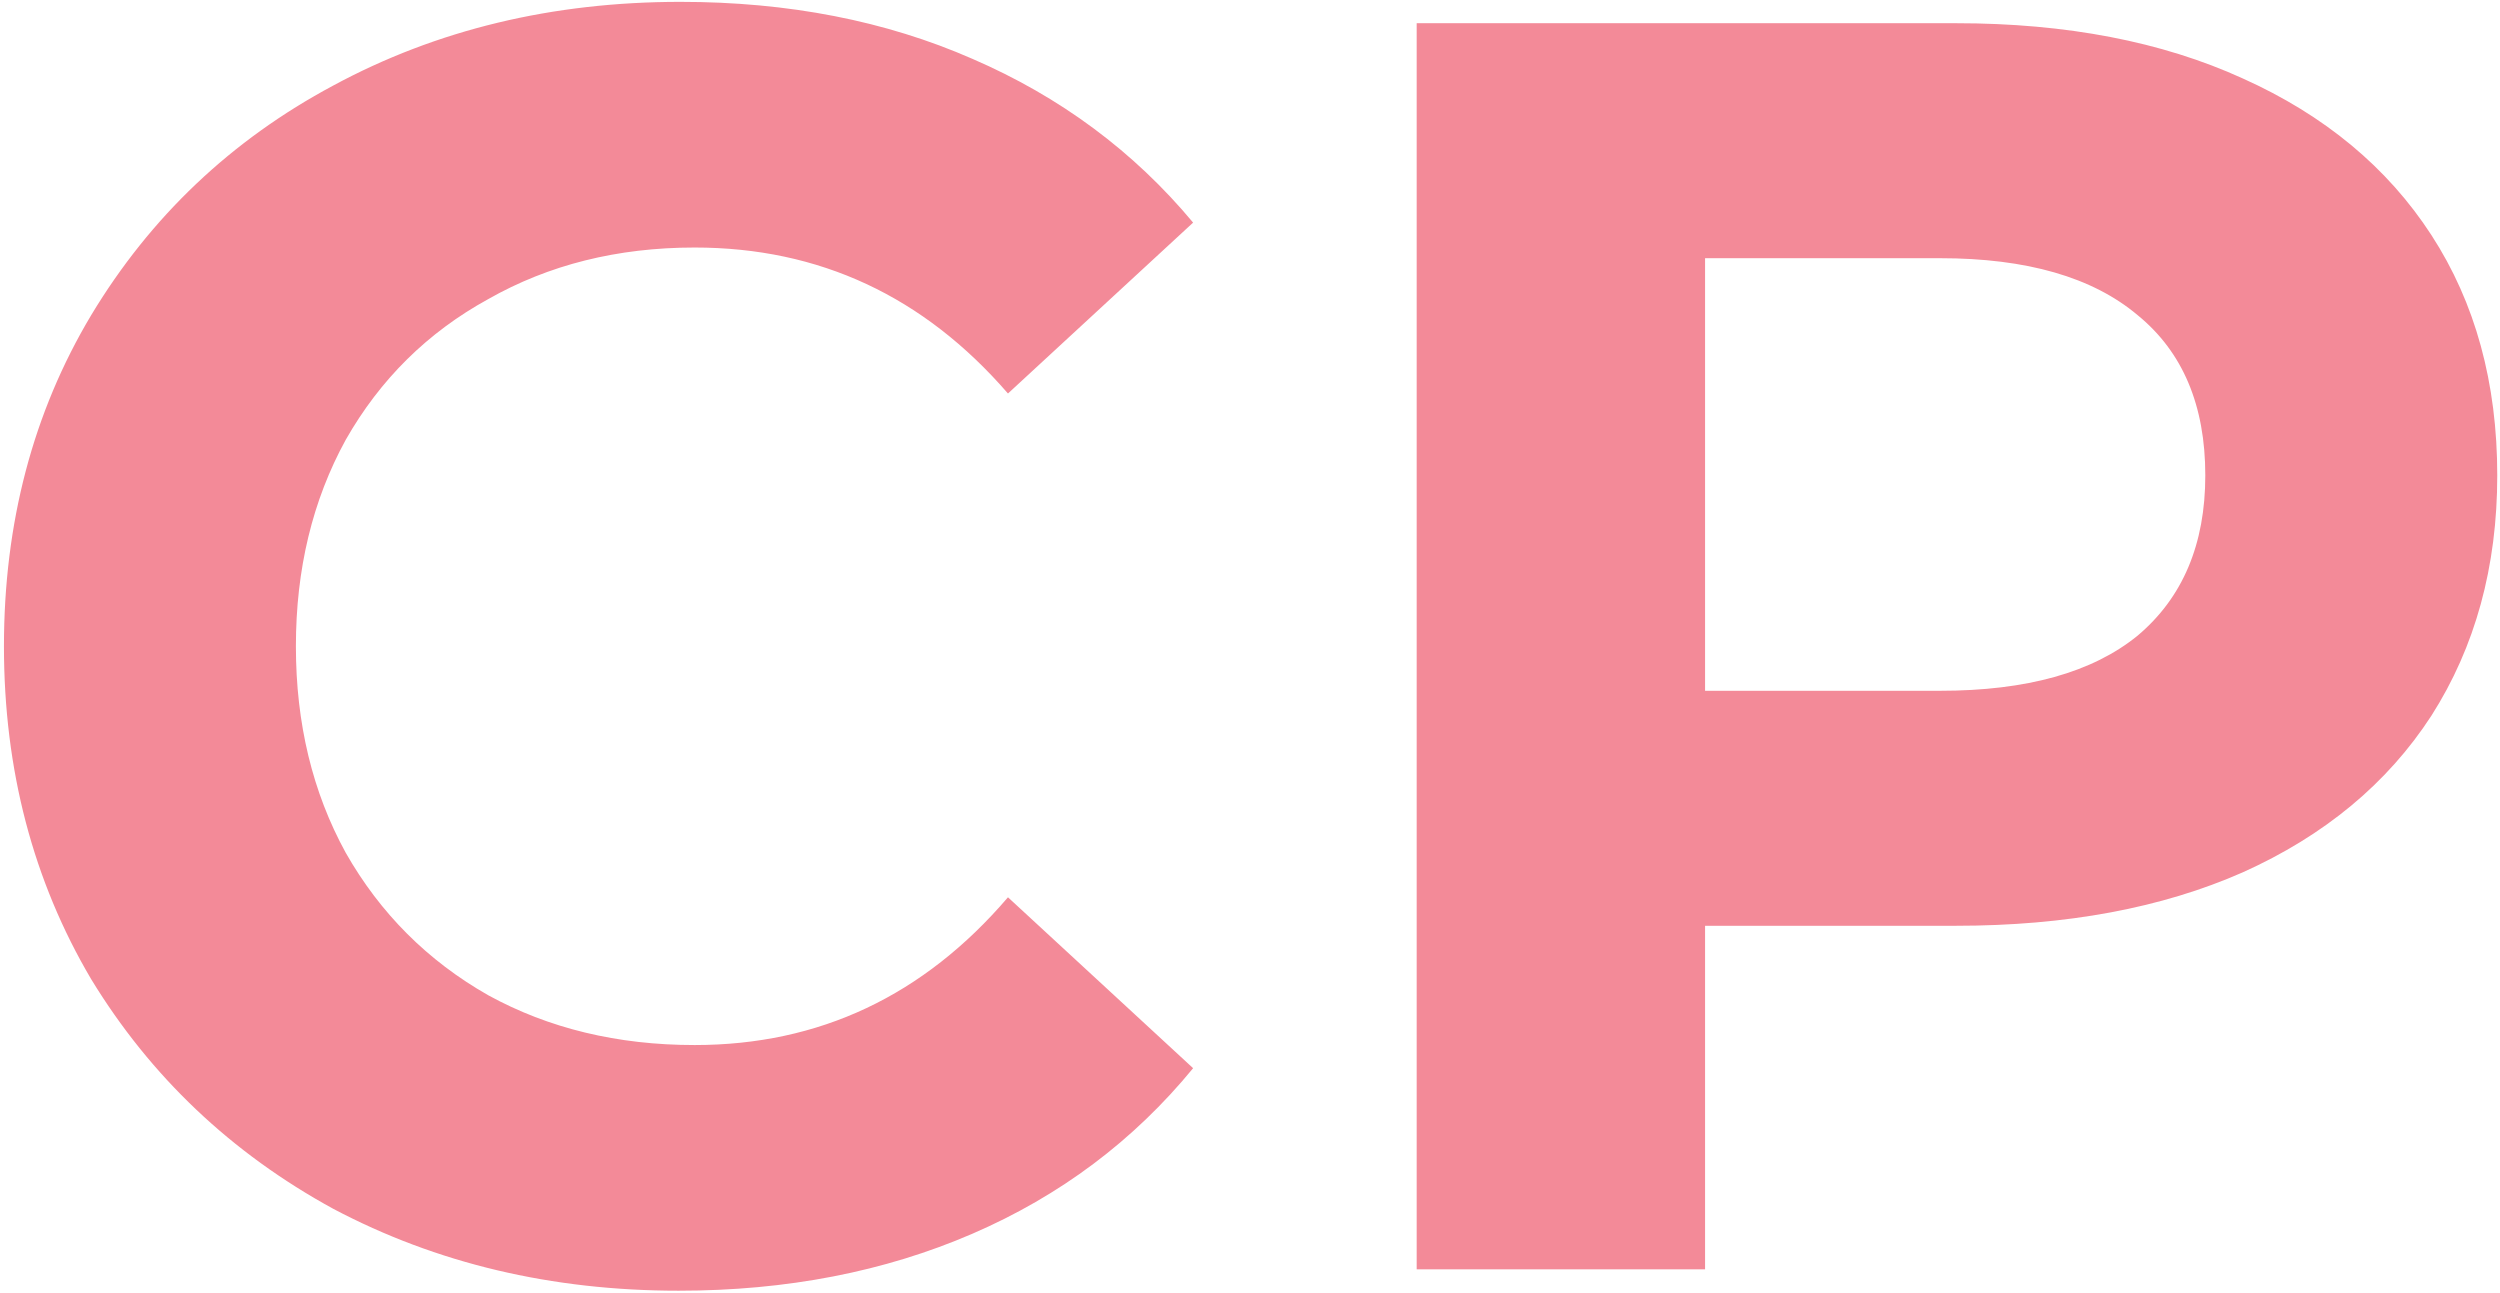 <?xml version="1.0" encoding="UTF-8"?> <svg xmlns="http://www.w3.org/2000/svg" width="323" height="167" viewBox="0 0 323 167" fill="none"><path d="M87.68 166.76C71.273 166.76 56.4 163.233 43.06 156.18C29.873 148.973 19.447 139.083 11.78 126.51C4.267 113.783 0.51 99.447 0.51 83.5C0.51 67.553 4.267 53.293 11.78 40.72C19.447 27.993 29.873 18.103 43.06 11.05C56.4 3.843 71.35 0.24 87.91 0.24C101.863 0.24 114.437 2.693 125.63 7.6C136.977 12.507 146.483 19.56 154.15 28.76L130.23 50.84C119.343 38.267 105.85 31.98 89.75 31.98C79.783 31.98 70.89 34.203 63.07 38.65C55.25 42.943 49.117 49 44.67 56.82C40.377 64.64 38.23 73.533 38.23 83.5C38.23 93.467 40.377 102.36 44.67 110.18C49.117 118 55.25 124.133 63.07 128.58C70.89 132.873 79.783 135.02 89.75 135.02C105.85 135.02 119.343 128.657 130.23 115.93L154.15 138.01C146.483 147.363 136.977 154.493 125.63 159.4C114.283 164.307 101.633 166.76 87.68 166.76ZM252.725 3C266.985 3 279.328 5.377 289.755 10.13C300.335 14.883 308.461 21.63 314.135 30.37C319.808 39.11 322.645 49.46 322.645 61.42C322.645 73.227 319.808 83.577 314.135 92.47C308.461 101.21 300.335 107.957 289.755 112.71C279.328 117.31 266.985 119.61 252.725 119.61H220.295V164H183.035V3H252.725ZM250.655 89.25C261.848 89.25 270.358 86.873 276.185 82.12C282.011 77.213 284.925 70.313 284.925 61.42C284.925 52.373 282.011 45.473 276.185 40.72C270.358 35.813 261.848 33.36 250.655 33.36H220.295V89.25H250.655Z" fill="#F38A98"></path></svg> 
